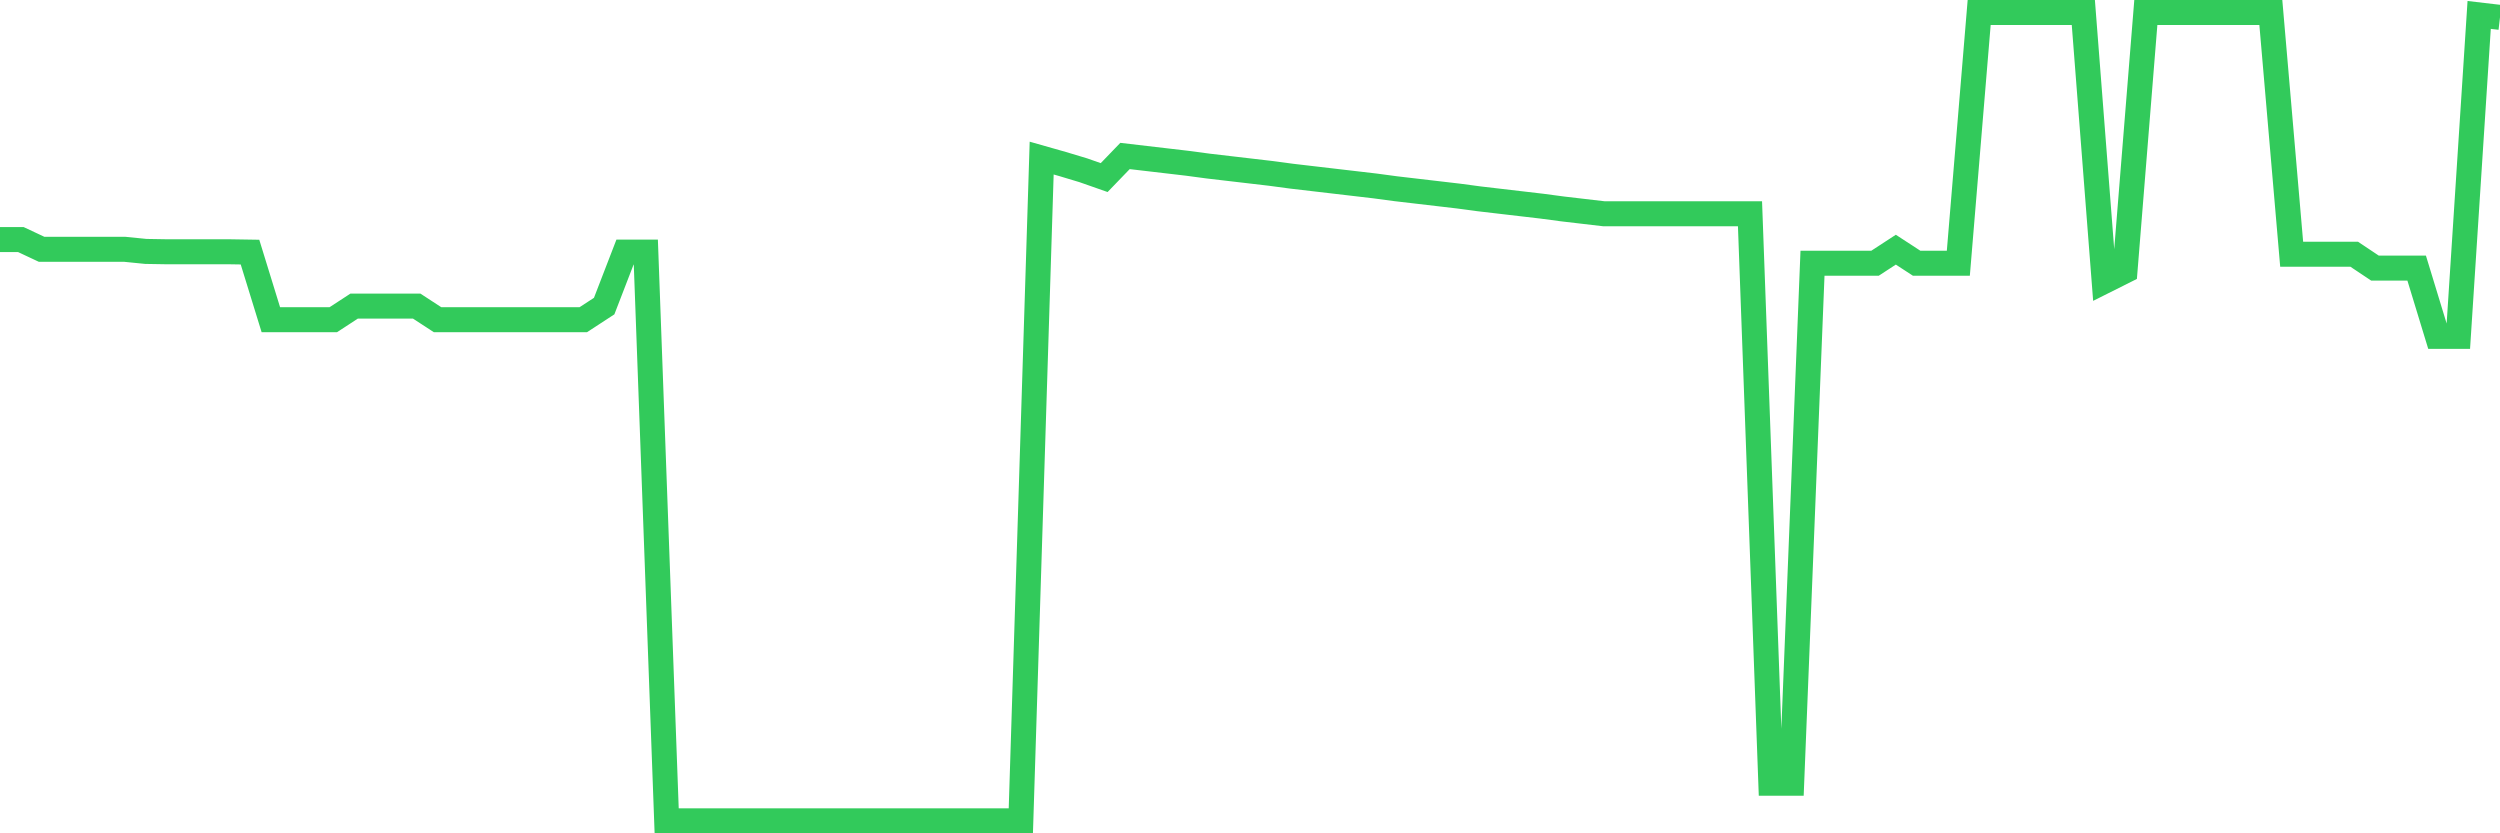 <svg
  xmlns="http://www.w3.org/2000/svg"
  xmlns:xlink="http://www.w3.org/1999/xlink"
  width="120"
  height="40"
  viewBox="0 0 120 40"
  preserveAspectRatio="none"
>
  <polyline
    points="0,11.499 1,11.499 2,11.968 3,11.968 4,11.968 5,11.968 6,11.968 7,12.068 8,12.085 9,12.085 10,12.085 11,12.085 12,12.101 13,15.344 14,15.344 15,15.344 16,15.344 17,14.692 18,14.692 19,14.692 20,14.692 21,15.344 22,15.344 23,15.344 24,15.344 25,15.344 26,15.344 27,15.344 28,15.344 29,14.692 30,12.101 31,12.101 32,39.4 33,39.4 34,39.4 35,39.4 36,39.4 37,39.4 38,39.4 39,39.4 40,39.4 41,39.4 42,39.4 43,39.4 44,39.4 45,39.4 46,39.4 47,39.4 48,39.4 49,39.4 50,7.588 51,7.872 52,8.173 53,8.524 54,7.487 55,7.604 56,7.721 57,7.838 58,7.972 59,8.089 60,8.206 61,8.323 62,8.457 63,8.574 64,8.691 65,8.808 66,8.925 67,9.059 68,9.176 69,9.293 70,9.41 71,9.544 72,9.661 73,9.778 74,9.895 75,10.028 76,10.145 77,10.262 78,10.262 79,10.262 80,10.262 81,10.262 82,10.262 83,10.262 84,10.262 85,37.595 86,37.595 87,12.636 88,12.636 89,12.636 90,12.636 91,11.984 92,12.636 93,12.636 94,12.636 95,0.6 96,0.6 97,0.6 98,0.6 99,0.6 100,0.6 101,13.505 102,13.004 103,0.6 104,0.6 105,0.6 106,0.6 107,0.6 108,0.6 109,0.6 110,12.202 111,12.202 112,12.202 113,12.202 114,12.87 115,12.87 116,12.87 117,16.147 118,16.147 119,0.717 120,0.834"
    fill="none"
    stroke="#32ca5b"
    stroke-width="1.2"
  >
  </polyline>
</svg>
